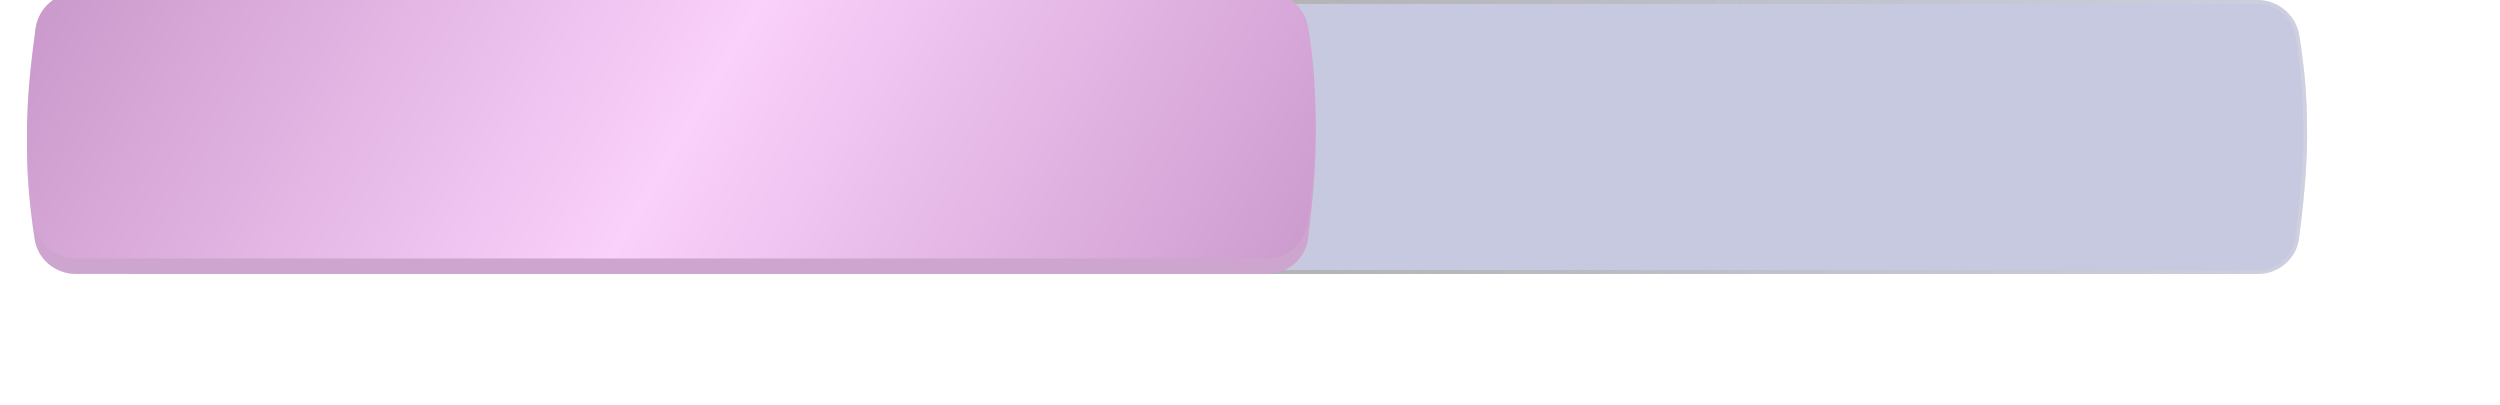 <?xml version="1.0" encoding="UTF-8"?> <svg xmlns="http://www.w3.org/2000/svg" width="648" height="105" viewBox="0 0 648 105" fill="none"> <g filter="url(#filter0_b_209_173)"> <path d="M248.35 9.431C249.095 4.016 253.748 0 259.214 0H585.117C590.545 0 595.184 3.96 595.997 9.327C597.332 18.138 598 24.13 598 35.5C598 44.053 596.867 54.465 595.9 61.795C595.197 67.122 590.615 71 585.241 71H258.805C253.519 71 248.947 67.235 248.128 62.013C244.84 41.044 245.717 28.549 248.35 9.431Z" fill="#9198D1" fill-opacity="0.3"></path> <path d="M248.35 9.431C249.095 4.016 253.748 0 259.214 0H585.117C590.545 0 595.184 3.96 595.997 9.327C597.332 18.138 598 24.13 598 35.5C598 44.053 596.867 54.465 595.9 61.795C595.197 67.122 590.615 71 585.241 71H258.805C253.519 71 248.947 67.235 248.128 62.013C244.84 41.044 245.717 28.549 248.35 9.431Z" fill="#6A6F9D" fill-opacity="0.2"></path> <path d="M248.845 9.499C249.556 4.334 253.995 0.5 259.214 0.5H585.117C590.299 0.5 594.727 4.281 595.503 9.402C596.835 18.193 597.5 24.16 597.5 35.5C597.5 44.019 596.371 54.404 595.404 61.729C594.735 66.799 590.373 70.5 585.241 70.5H258.805C253.755 70.5 249.401 66.905 248.622 61.935C245.344 41.031 246.217 28.588 248.845 9.499Z" stroke="url(#paint0_linear_209_173)"></path> <path d="M248.845 9.499C249.556 4.334 253.995 0.5 259.214 0.5H585.117C590.299 0.5 594.727 4.281 595.503 9.402C596.835 18.193 597.5 24.16 597.5 35.5C597.5 44.019 596.371 54.404 595.404 61.729C594.735 66.799 590.373 70.5 585.241 70.5H258.805C253.755 70.5 249.401 66.905 248.622 61.935C245.344 41.031 246.217 28.588 248.845 9.499Z" stroke="white" stroke-opacity="0.2"></path> </g> <g filter="url(#filter1_f_209_173)"> <rect x="34" y="55" width="276" height="16" fill="#C28FC3"></rect> </g> <path d="M9.189 11.464C9.917 6.032 14.577 2 20.058 2H328.259C333.702 2 338.351 5.979 339.144 11.364C340.381 19.764 341 25.579 341 36.5C341 44.694 339.955 54.644 339.046 61.749C338.362 67.095 333.771 71 328.381 71H19.656C14.352 71 9.769 67.21 8.973 61.966C5.924 41.877 6.735 29.785 9.189 11.464Z" fill="#C28FC3"></path> <path d="M9.189 11.464C9.917 6.032 14.577 2 20.058 2H328.259C333.702 2 338.351 5.979 339.144 11.364C340.381 19.764 341 25.579 341 36.5C341 44.694 339.955 54.644 339.046 61.749C338.362 67.095 333.771 71 328.381 71H19.656C14.352 71 9.769 67.21 8.973 61.966C5.924 41.877 6.735 29.785 9.189 11.464Z" fill="white" fill-opacity="0.2"></path> <g filter="url(#filter2_ii_209_173)"> <path d="M9.189 9.464C9.917 4.032 14.577 0 20.058 0H328.259C333.702 0 338.351 3.979 339.144 9.364C340.381 17.764 341 23.579 341 34.5C341 42.694 339.955 52.644 339.046 59.749C338.362 65.095 333.771 69 328.381 69H19.656C14.352 69 9.769 65.21 8.973 59.966C5.924 39.877 6.735 27.785 9.189 9.464Z" fill="url(#paint1_linear_209_173)"></path> </g> <defs> <filter id="filter0_b_209_173" x="212" y="-34" width="420" height="139" filterUnits="userSpaceOnUse" color-interpolation-filters="sRGB"> <feFlood flood-opacity="0" result="BackgroundImageFix"></feFlood> <feGaussianBlur in="BackgroundImageFix" stdDeviation="17"></feGaussianBlur> <feComposite in2="SourceAlpha" operator="in" result="effect1_backgroundBlur_209_173"></feComposite> <feBlend mode="normal" in="SourceGraphic" in2="effect1_backgroundBlur_209_173" result="shape"></feBlend> </filter> <filter id="filter1_f_209_173" x="0" y="21" width="344" height="84" filterUnits="userSpaceOnUse" color-interpolation-filters="sRGB"> <feFlood flood-opacity="0" result="BackgroundImageFix"></feFlood> <feBlend mode="normal" in="SourceGraphic" in2="BackgroundImageFix" result="shape"></feBlend> <feGaussianBlur stdDeviation="17" result="effect1_foregroundBlur_209_173"></feGaussianBlur> </filter> <filter id="filter2_ii_209_173" x="7" y="-6" width="334" height="79" filterUnits="userSpaceOnUse" color-interpolation-filters="sRGB"> <feFlood flood-opacity="0" result="BackgroundImageFix"></feFlood> <feBlend mode="normal" in="SourceGraphic" in2="BackgroundImageFix" result="shape"></feBlend> <feColorMatrix in="SourceAlpha" type="matrix" values="0 0 0 0 0 0 0 0 0 0 0 0 0 0 0 0 0 0 127 0" result="hardAlpha"></feColorMatrix> <feOffset dy="4"></feOffset> <feGaussianBlur stdDeviation="5"></feGaussianBlur> <feComposite in2="hardAlpha" operator="arithmetic" k2="-1" k3="1"></feComposite> <feColorMatrix type="matrix" values="0 0 0 0 1 0 0 0 0 1 0 0 0 0 1 0 0 0 0.45 0"></feColorMatrix> <feBlend mode="normal" in2="shape" result="effect1_innerShadow_209_173"></feBlend> <feColorMatrix in="SourceAlpha" type="matrix" values="0 0 0 0 0 0 0 0 0 0 0 0 0 0 0 0 0 0 127 0" result="hardAlpha"></feColorMatrix> <feOffset dy="-6"></feOffset> <feGaussianBlur stdDeviation="7"></feGaussianBlur> <feComposite in2="hardAlpha" operator="arithmetic" k2="-1" k3="1"></feComposite> <feColorMatrix type="matrix" values="0 0 0 0 1 0 0 0 0 1 0 0 0 0 1 0 0 0 0.55 0"></feColorMatrix> <feBlend mode="normal" in2="effect1_innerShadow_209_173" result="effect2_innerShadow_209_173"></feBlend> </filter> <linearGradient id="paint0_linear_209_173" x1="295.157" y1="57" x2="636.851" y2="40.808" gradientUnits="userSpaceOnUse"> <stop stop-color="#9B9B9B"></stop> <stop offset="1" stop-color="#9B9B9B" stop-opacity="0"></stop> <stop offset="1" stop-color="#9B9B9B" stop-opacity="0"></stop> </linearGradient> <linearGradient id="paint1_linear_209_173" x1="7" y1="-51.5" x2="336.423" y2="142.988" gradientUnits="userSpaceOnUse"> <stop stop-color="#C28FC3"></stop> <stop offset="0.5" stop-color="#FAD1FB"></stop> <stop offset="1" stop-color="#C28FC4"></stop> </linearGradient> </defs> </svg> 